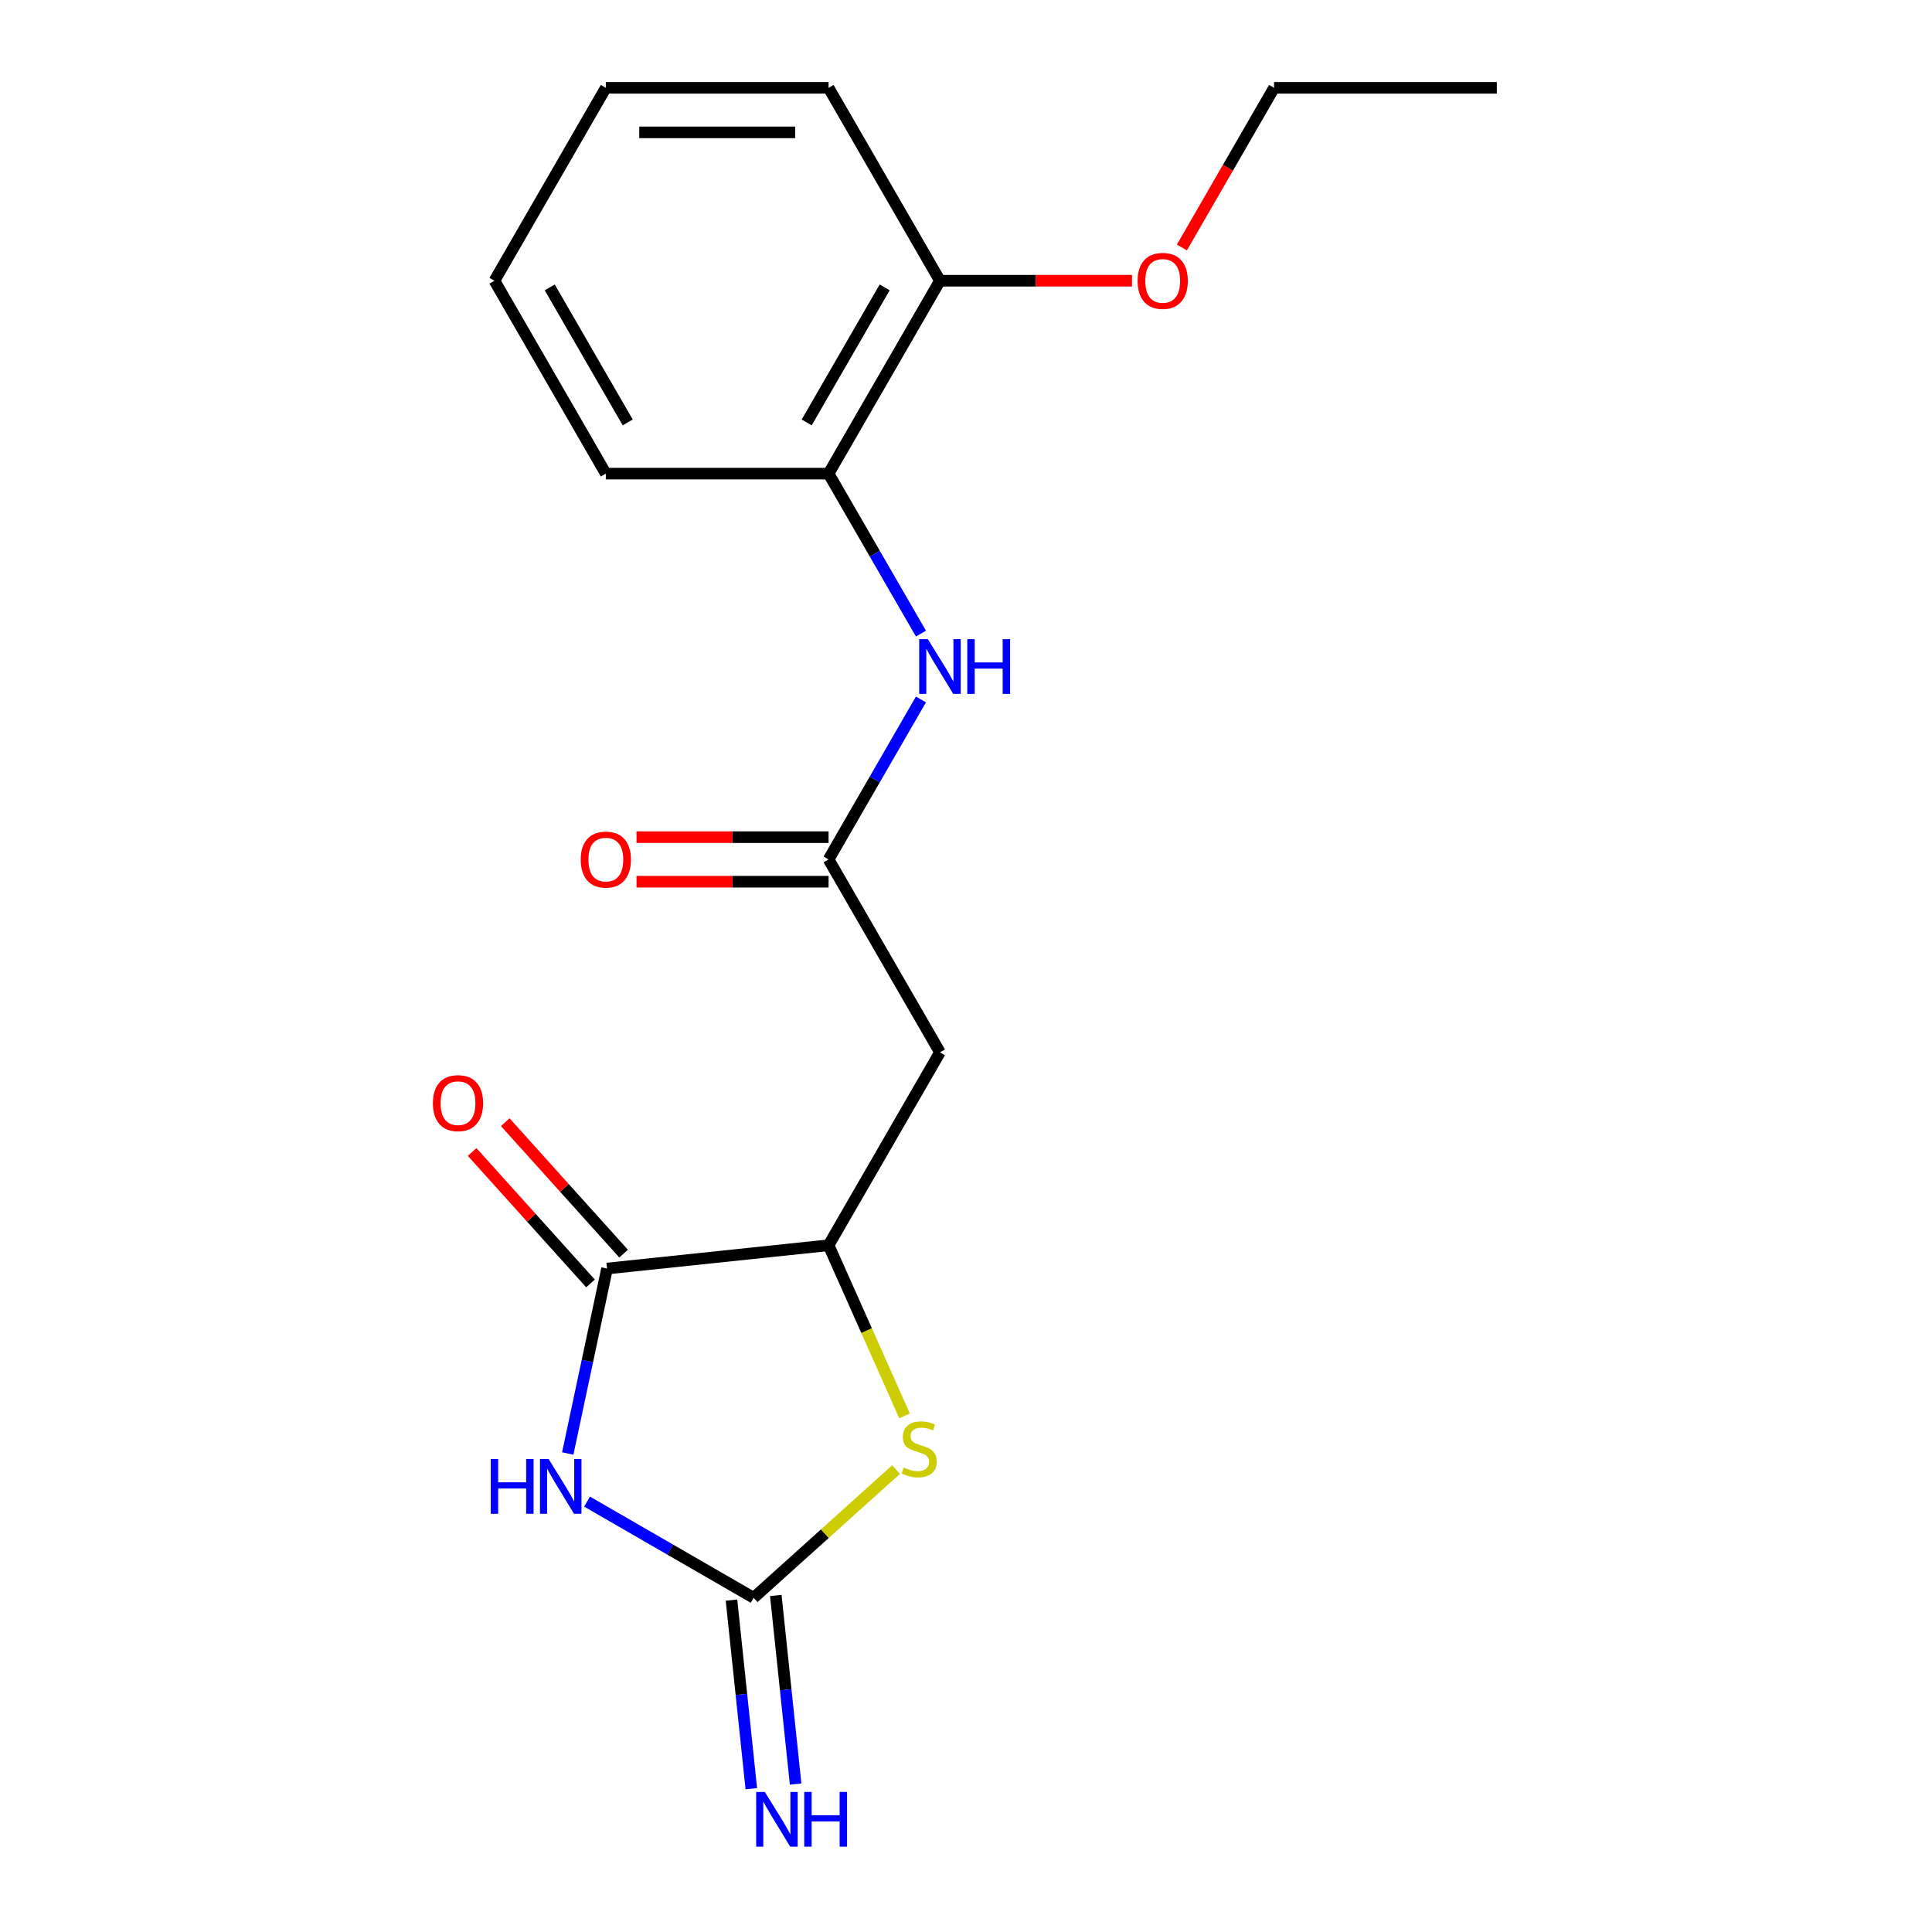<?xml version='1.0' encoding='iso-8859-1'?>
<svg version='1.1' baseProfile='full'
              xmlns='http://www.w3.org/2000/svg'
                      xmlns:rdkit='http://www.rdkit.org/xml'
                      xmlns:xlink='http://www.w3.org/1999/xlink'
                  xml:space='preserve'
width='1000px' height='1000px' viewBox='0 0 1000 1000'>
<!-- END OF HEADER -->
<rect style='opacity:1.0;fill:#FFFFFF;stroke:none' width='1000' height='1000' x='0' y='0'> </rect>
<path class='bond-0' d='M 303.86,777.231 L 346.973,802.122' style='fill:none;fill-rule:evenodd;stroke:#0000FF;stroke-width:6px;stroke-linecap:butt;stroke-linejoin:miter;stroke-opacity:1' />
<path class='bond-0' d='M 346.973,802.122 L 390.086,827.013' style='fill:none;fill-rule:evenodd;stroke:#000000;stroke-width:6px;stroke-linecap:butt;stroke-linejoin:miter;stroke-opacity:1' />
<path class='bond-1' d='M 293.861,752.324 L 304.035,704.457' style='fill:none;fill-rule:evenodd;stroke:#0000FF;stroke-width:6px;stroke-linecap:butt;stroke-linejoin:miter;stroke-opacity:1' />
<path class='bond-1' d='M 304.035,704.457 L 314.209,656.591' style='fill:none;fill-rule:evenodd;stroke:#000000;stroke-width:6px;stroke-linecap:butt;stroke-linejoin:miter;stroke-opacity:1' />
<path class='bond-2' d='M 390.086,827.013 L 426.945,793.825' style='fill:none;fill-rule:evenodd;stroke:#000000;stroke-width:6px;stroke-linecap:butt;stroke-linejoin:miter;stroke-opacity:1' />
<path class='bond-2' d='M 426.945,793.825 L 463.803,760.637' style='fill:none;fill-rule:evenodd;stroke:#CCCC00;stroke-width:6px;stroke-linecap:butt;stroke-linejoin:miter;stroke-opacity:1' />
<path class='bond-7' d='M 378.619,828.218 L 383.75,877.028' style='fill:none;fill-rule:evenodd;stroke:#000000;stroke-width:6px;stroke-linecap:butt;stroke-linejoin:miter;stroke-opacity:1' />
<path class='bond-7' d='M 383.75,877.028 L 388.88,925.838' style='fill:none;fill-rule:evenodd;stroke:#0000FF;stroke-width:6px;stroke-linecap:butt;stroke-linejoin:miter;stroke-opacity:1' />
<path class='bond-7' d='M 401.552,825.808 L 406.682,874.618' style='fill:none;fill-rule:evenodd;stroke:#000000;stroke-width:6px;stroke-linecap:butt;stroke-linejoin:miter;stroke-opacity:1' />
<path class='bond-7' d='M 406.682,874.618 L 411.812,923.428' style='fill:none;fill-rule:evenodd;stroke:#0000FF;stroke-width:6px;stroke-linecap:butt;stroke-linejoin:miter;stroke-opacity:1' />
<path class='bond-3' d='M 314.209,656.591 L 428.871,644.54' style='fill:none;fill-rule:evenodd;stroke:#000000;stroke-width:6px;stroke-linecap:butt;stroke-linejoin:miter;stroke-opacity:1' />
<path class='bond-9' d='M 322.777,648.877 L 292.145,614.856' style='fill:none;fill-rule:evenodd;stroke:#000000;stroke-width:6px;stroke-linecap:butt;stroke-linejoin:miter;stroke-opacity:1' />
<path class='bond-9' d='M 292.145,614.856 L 261.513,580.836' style='fill:none;fill-rule:evenodd;stroke:#FF0000;stroke-width:6px;stroke-linecap:butt;stroke-linejoin:miter;stroke-opacity:1' />
<path class='bond-9' d='M 305.641,664.306 L 275.009,630.285' style='fill:none;fill-rule:evenodd;stroke:#000000;stroke-width:6px;stroke-linecap:butt;stroke-linejoin:miter;stroke-opacity:1' />
<path class='bond-9' d='M 275.009,630.285 L 244.377,596.265' style='fill:none;fill-rule:evenodd;stroke:#FF0000;stroke-width:6px;stroke-linecap:butt;stroke-linejoin:miter;stroke-opacity:1' />
<path class='bond-19' d='M 468.196,732.864 L 448.534,688.702' style='fill:none;fill-rule:evenodd;stroke:#CCCC00;stroke-width:6px;stroke-linecap:butt;stroke-linejoin:miter;stroke-opacity:1' />
<path class='bond-19' d='M 448.534,688.702 L 428.871,644.54' style='fill:none;fill-rule:evenodd;stroke:#000000;stroke-width:6px;stroke-linecap:butt;stroke-linejoin:miter;stroke-opacity:1' />
<path class='bond-4' d='M 428.871,644.54 L 486.518,544.692' style='fill:none;fill-rule:evenodd;stroke:#000000;stroke-width:6px;stroke-linecap:butt;stroke-linejoin:miter;stroke-opacity:1' />
<path class='bond-5' d='M 486.518,544.692 L 428.871,444.845' style='fill:none;fill-rule:evenodd;stroke:#000000;stroke-width:6px;stroke-linecap:butt;stroke-linejoin:miter;stroke-opacity:1' />
<path class='bond-6' d='M 428.871,444.845 L 452.775,403.442' style='fill:none;fill-rule:evenodd;stroke:#000000;stroke-width:6px;stroke-linecap:butt;stroke-linejoin:miter;stroke-opacity:1' />
<path class='bond-6' d='M 452.775,403.442 L 476.679,362.04' style='fill:none;fill-rule:evenodd;stroke:#0000FF;stroke-width:6px;stroke-linecap:butt;stroke-linejoin:miter;stroke-opacity:1' />
<path class='bond-10' d='M 428.871,433.315 L 379.166,433.315' style='fill:none;fill-rule:evenodd;stroke:#000000;stroke-width:6px;stroke-linecap:butt;stroke-linejoin:miter;stroke-opacity:1' />
<path class='bond-10' d='M 379.166,433.315 L 329.46,433.315' style='fill:none;fill-rule:evenodd;stroke:#FF0000;stroke-width:6px;stroke-linecap:butt;stroke-linejoin:miter;stroke-opacity:1' />
<path class='bond-10' d='M 428.871,456.374 L 379.166,456.374' style='fill:none;fill-rule:evenodd;stroke:#000000;stroke-width:6px;stroke-linecap:butt;stroke-linejoin:miter;stroke-opacity:1' />
<path class='bond-10' d='M 379.166,456.374 L 329.46,456.374' style='fill:none;fill-rule:evenodd;stroke:#FF0000;stroke-width:6px;stroke-linecap:butt;stroke-linejoin:miter;stroke-opacity:1' />
<path class='bond-8' d='M 476.679,327.955 L 452.775,286.552' style='fill:none;fill-rule:evenodd;stroke:#0000FF;stroke-width:6px;stroke-linecap:butt;stroke-linejoin:miter;stroke-opacity:1' />
<path class='bond-8' d='M 452.775,286.552 L 428.871,245.15' style='fill:none;fill-rule:evenodd;stroke:#000000;stroke-width:6px;stroke-linecap:butt;stroke-linejoin:miter;stroke-opacity:1' />
<path class='bond-11' d='M 428.871,245.15 L 486.518,145.302' style='fill:none;fill-rule:evenodd;stroke:#000000;stroke-width:6px;stroke-linecap:butt;stroke-linejoin:miter;stroke-opacity:1' />
<path class='bond-11' d='M 417.549,218.643 L 457.902,148.75' style='fill:none;fill-rule:evenodd;stroke:#000000;stroke-width:6px;stroke-linecap:butt;stroke-linejoin:miter;stroke-opacity:1' />
<path class='bond-13' d='M 428.871,245.15 L 313.577,245.15' style='fill:none;fill-rule:evenodd;stroke:#000000;stroke-width:6px;stroke-linecap:butt;stroke-linejoin:miter;stroke-opacity:1' />
<path class='bond-12' d='M 486.518,145.302 L 536.224,145.302' style='fill:none;fill-rule:evenodd;stroke:#000000;stroke-width:6px;stroke-linecap:butt;stroke-linejoin:miter;stroke-opacity:1' />
<path class='bond-12' d='M 536.224,145.302 L 585.93,145.302' style='fill:none;fill-rule:evenodd;stroke:#FF0000;stroke-width:6px;stroke-linecap:butt;stroke-linejoin:miter;stroke-opacity:1' />
<path class='bond-14' d='M 486.518,145.302 L 428.871,45.455' style='fill:none;fill-rule:evenodd;stroke:#000000;stroke-width:6px;stroke-linecap:butt;stroke-linejoin:miter;stroke-opacity:1' />
<path class='bond-15' d='M 611.744,128.1 L 635.602,86.777' style='fill:none;fill-rule:evenodd;stroke:#FF0000;stroke-width:6px;stroke-linecap:butt;stroke-linejoin:miter;stroke-opacity:1' />
<path class='bond-15' d='M 635.602,86.777 L 659.46,45.455' style='fill:none;fill-rule:evenodd;stroke:#000000;stroke-width:6px;stroke-linecap:butt;stroke-linejoin:miter;stroke-opacity:1' />
<path class='bond-17' d='M 313.577,245.15 L 255.93,145.302' style='fill:none;fill-rule:evenodd;stroke:#000000;stroke-width:6px;stroke-linecap:butt;stroke-linejoin:miter;stroke-opacity:1' />
<path class='bond-17' d='M 324.9,218.643 L 284.547,148.75' style='fill:none;fill-rule:evenodd;stroke:#000000;stroke-width:6px;stroke-linecap:butt;stroke-linejoin:miter;stroke-opacity:1' />
<path class='bond-20' d='M 428.871,45.455 L 313.577,45.455' style='fill:none;fill-rule:evenodd;stroke:#000000;stroke-width:6px;stroke-linecap:butt;stroke-linejoin:miter;stroke-opacity:1' />
<path class='bond-20' d='M 411.577,68.513 L 330.872,68.513' style='fill:none;fill-rule:evenodd;stroke:#000000;stroke-width:6px;stroke-linecap:butt;stroke-linejoin:miter;stroke-opacity:1' />
<path class='bond-16' d='M 659.46,45.455 L 774.754,45.455' style='fill:none;fill-rule:evenodd;stroke:#000000;stroke-width:6px;stroke-linecap:butt;stroke-linejoin:miter;stroke-opacity:1' />
<path class='bond-18' d='M 255.93,145.302 L 313.577,45.455' style='fill:none;fill-rule:evenodd;stroke:#000000;stroke-width:6px;stroke-linecap:butt;stroke-linejoin:miter;stroke-opacity:1' />
<path  class='atom-0' d='M 254.018 755.206
L 257.858 755.206
L 257.858 767.246
L 272.338 767.246
L 272.338 755.206
L 276.178 755.206
L 276.178 783.526
L 272.338 783.526
L 272.338 770.446
L 257.858 770.446
L 257.858 783.526
L 254.018 783.526
L 254.018 755.206
' fill='#0000FF'/>
<path  class='atom-0' d='M 283.978 755.206
L 293.258 770.206
Q 294.178 771.686, 295.658 774.366
Q 297.138 777.046, 297.218 777.206
L 297.218 755.206
L 300.978 755.206
L 300.978 783.526
L 297.098 783.526
L 287.138 767.126
Q 285.978 765.206, 284.738 763.006
Q 283.538 760.806, 283.178 760.126
L 283.178 783.526
L 279.498 783.526
L 279.498 755.206
L 283.978 755.206
' fill='#0000FF'/>
<path  class='atom-3' d='M 467.766 759.586
Q 468.086 759.706, 469.406 760.266
Q 470.726 760.826, 472.166 761.186
Q 473.646 761.506, 475.086 761.506
Q 477.766 761.506, 479.326 760.226
Q 480.886 758.906, 480.886 756.626
Q 480.886 755.066, 480.086 754.106
Q 479.326 753.146, 478.126 752.626
Q 476.926 752.106, 474.926 751.506
Q 472.406 750.746, 470.886 750.026
Q 469.406 749.306, 468.326 747.786
Q 467.286 746.266, 467.286 743.706
Q 467.286 740.146, 469.686 737.946
Q 472.126 735.746, 476.926 735.746
Q 480.206 735.746, 483.926 737.306
L 483.006 740.386
Q 479.606 738.986, 477.046 738.986
Q 474.286 738.986, 472.766 740.146
Q 471.246 741.266, 471.286 743.226
Q 471.286 744.746, 472.046 745.666
Q 472.846 746.586, 473.966 747.106
Q 475.126 747.626, 477.046 748.226
Q 479.606 749.026, 481.126 749.826
Q 482.646 750.626, 483.726 752.266
Q 484.846 753.866, 484.846 756.626
Q 484.846 760.546, 482.206 762.666
Q 479.606 764.746, 475.246 764.746
Q 472.726 764.746, 470.806 764.186
Q 468.926 763.666, 466.686 762.746
L 467.766 759.586
' fill='#CCCC00'/>
<path  class='atom-7' d='M 480.258 330.837
L 489.538 345.837
Q 490.458 347.317, 491.938 349.997
Q 493.418 352.677, 493.498 352.837
L 493.498 330.837
L 497.258 330.837
L 497.258 359.157
L 493.378 359.157
L 483.418 342.757
Q 482.258 340.837, 481.018 338.637
Q 479.818 336.437, 479.458 335.757
L 479.458 359.157
L 475.778 359.157
L 475.778 330.837
L 480.258 330.837
' fill='#0000FF'/>
<path  class='atom-7' d='M 500.658 330.837
L 504.498 330.837
L 504.498 342.877
L 518.978 342.877
L 518.978 330.837
L 522.818 330.837
L 522.818 359.157
L 518.978 359.157
L 518.978 346.077
L 504.498 346.077
L 504.498 359.157
L 500.658 359.157
L 500.658 330.837
' fill='#0000FF'/>
<path  class='atom-8' d='M 395.877 927.515
L 405.157 942.515
Q 406.077 943.995, 407.557 946.675
Q 409.037 949.355, 409.117 949.515
L 409.117 927.515
L 412.877 927.515
L 412.877 955.835
L 408.997 955.835
L 399.037 939.435
Q 397.877 937.515, 396.637 935.315
Q 395.437 933.115, 395.077 932.435
L 395.077 955.835
L 391.397 955.835
L 391.397 927.515
L 395.877 927.515
' fill='#0000FF'/>
<path  class='atom-8' d='M 416.277 927.515
L 420.117 927.515
L 420.117 939.555
L 434.597 939.555
L 434.597 927.515
L 438.437 927.515
L 438.437 955.835
L 434.597 955.835
L 434.597 942.755
L 420.117 942.755
L 420.117 955.835
L 416.277 955.835
L 416.277 927.515
' fill='#0000FF'/>
<path  class='atom-10' d='M 224.062 570.991
Q 224.062 564.191, 227.422 560.391
Q 230.782 556.591, 237.062 556.591
Q 243.342 556.591, 246.702 560.391
Q 250.062 564.191, 250.062 570.991
Q 250.062 577.871, 246.662 581.791
Q 243.262 585.671, 237.062 585.671
Q 230.822 585.671, 227.422 581.791
Q 224.062 577.911, 224.062 570.991
M 237.062 582.471
Q 241.382 582.471, 243.702 579.591
Q 246.062 576.671, 246.062 570.991
Q 246.062 565.431, 243.702 562.631
Q 241.382 559.791, 237.062 559.791
Q 232.742 559.791, 230.382 562.591
Q 228.062 565.391, 228.062 570.991
Q 228.062 576.711, 230.382 579.591
Q 232.742 582.471, 237.062 582.471
' fill='#FF0000'/>
<path  class='atom-11' d='M 300.577 444.925
Q 300.577 438.125, 303.937 434.325
Q 307.297 430.525, 313.577 430.525
Q 319.857 430.525, 323.217 434.325
Q 326.577 438.125, 326.577 444.925
Q 326.577 451.805, 323.177 455.725
Q 319.777 459.605, 313.577 459.605
Q 307.337 459.605, 303.937 455.725
Q 300.577 451.845, 300.577 444.925
M 313.577 456.405
Q 317.897 456.405, 320.217 453.525
Q 322.577 450.605, 322.577 444.925
Q 322.577 439.365, 320.217 436.565
Q 317.897 433.725, 313.577 433.725
Q 309.257 433.725, 306.897 436.525
Q 304.577 439.325, 304.577 444.925
Q 304.577 450.645, 306.897 453.525
Q 309.257 456.405, 313.577 456.405
' fill='#FF0000'/>
<path  class='atom-13' d='M 588.813 145.382
Q 588.813 138.582, 592.173 134.782
Q 595.533 130.982, 601.813 130.982
Q 608.093 130.982, 611.453 134.782
Q 614.813 138.582, 614.813 145.382
Q 614.813 152.262, 611.413 156.182
Q 608.013 160.062, 601.813 160.062
Q 595.573 160.062, 592.173 156.182
Q 588.813 152.302, 588.813 145.382
M 601.813 156.862
Q 606.133 156.862, 608.453 153.982
Q 610.813 151.062, 610.813 145.382
Q 610.813 139.822, 608.453 137.022
Q 606.133 134.182, 601.813 134.182
Q 597.493 134.182, 595.133 136.982
Q 592.813 139.782, 592.813 145.382
Q 592.813 151.102, 595.133 153.982
Q 597.493 156.862, 601.813 156.862
' fill='#FF0000'/>
</svg>

